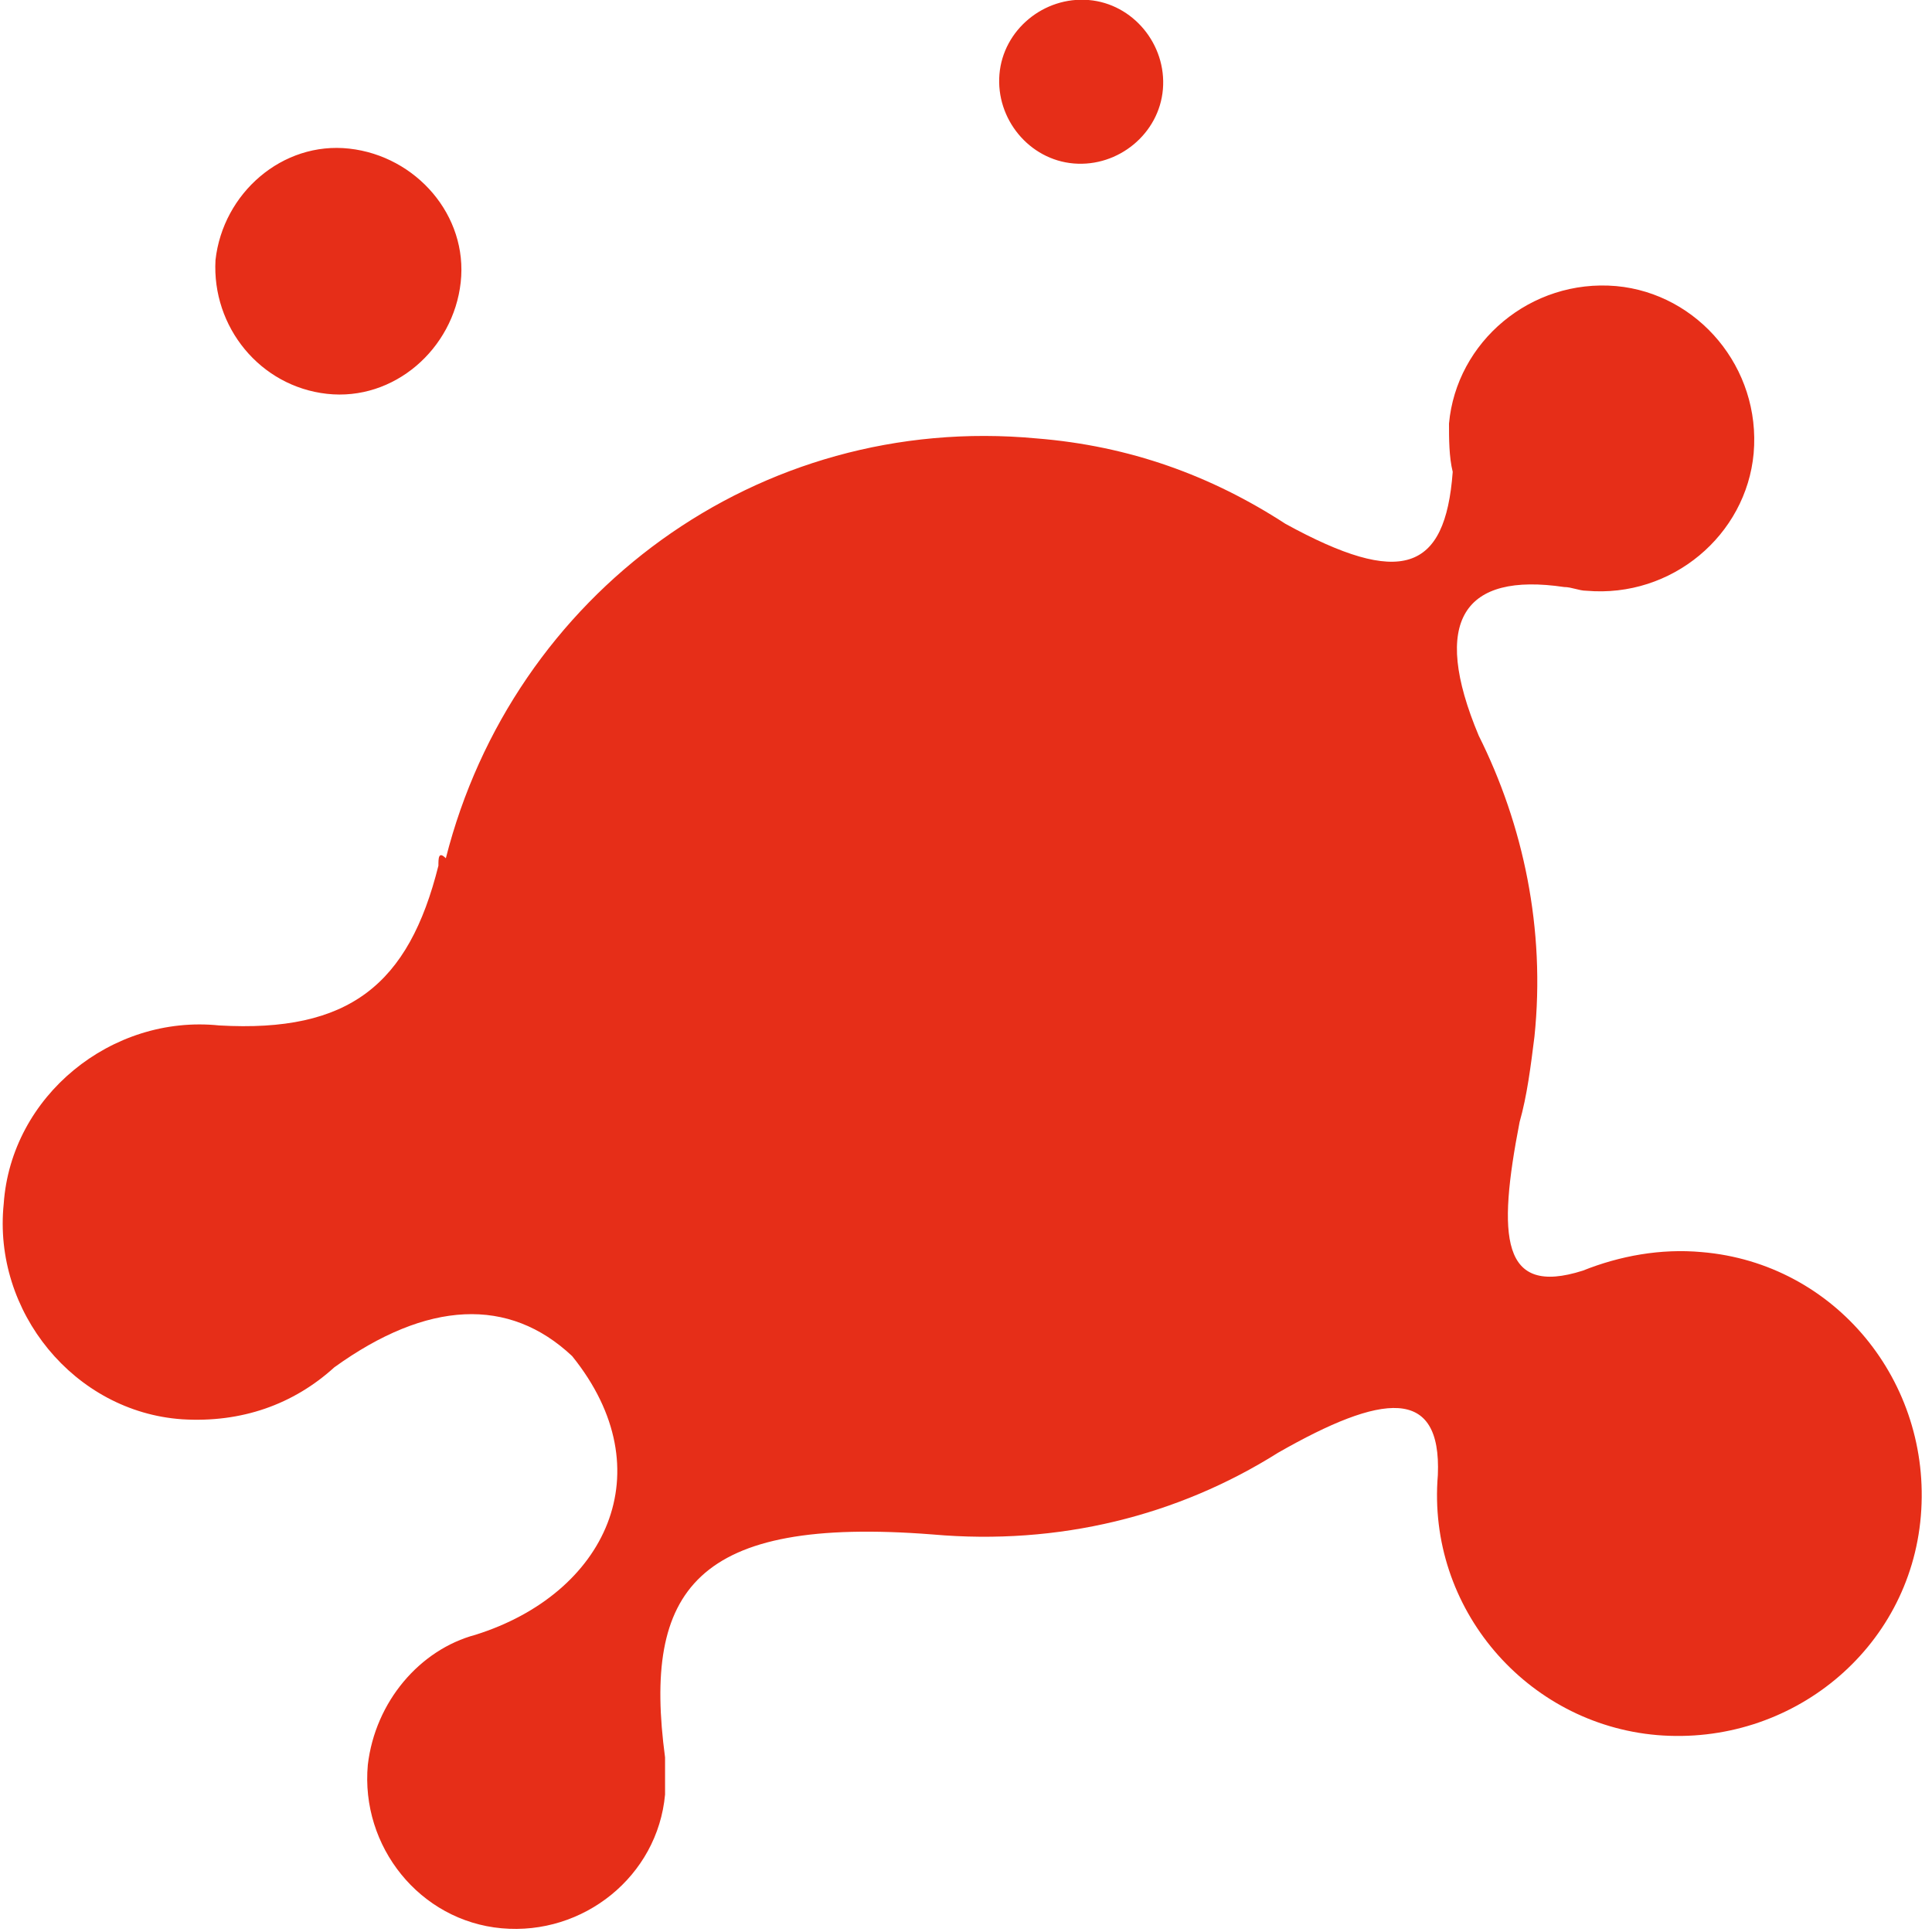 <svg width="52" height="52" viewBox="0 0 52 52" fill="none" xmlns="http://www.w3.org/2000/svg">
<path fill-rule="evenodd" clip-rule="evenodd" d="M5.8 7C6 5.2 7.6 3.8 9.4 4C11.2 4.2 12.6 5.8 12.4 7.6C12.2 9.4 10.6 10.8 8.8 10.6C7 10.4 5.7 8.8 5.8 7ZM26.9 2C27 0.8 28.1 -0.1 29.3 -8.99564e-06C30.5 0.1 31.4 1.2 31.3 2.4C31.2 3.6 30.1 4.5 28.9 4.4C27.7 4.3 26.8 3.2 26.9 2ZM11.8 23.3C11 26.5 9.4 27.8 5.9 27.6C3 27.3 0.3 29.5 0.1 32.4C-0.2 35.3 2 38 4.9 38.2C6.5 38.3 7.9 37.8 9 36.8C11.5 35 13.7 34.9 15.4 36.5C17.9 39.6 16.3 42.9 12.8 44C11.3 44.4 10.1 45.8 9.9 47.5C9.7 49.7 11.3 51.7 13.5 51.9C15.7 52.1 17.7 50.5 17.9 48.3C17.9 48 17.9 47.6 17.9 47.3C17.3 42.8 18.7 40.8 25.1 41.3C28.5 41.6 31.7 40.8 34.4 39.1C37.2 37.5 38.8 37.3 38.7 39.7C38.4 43.3 41.1 46.4 44.6 46.7C48.2 47 51.4 44.4 51.7 40.8C52 37.2 49.4 34 45.8 33.7C44.7 33.6 43.6 33.8 42.6 34.2C40.4 34.9 40.3 33.3 40.9 30.2C41.1 29.5 41.2 28.7 41.3 27.9C41.6 25 41 22.2 39.8 19.8C38.5 16.7 39.4 15.4 42.1 15.8C42.3 15.8 42.5 15.9 42.7 15.9C45 16.1 47 14.4 47.2 12.2C47.4 9.9 45.7 7.9 43.5 7.7C41.2 7.5 39.2 9.2 39 11.4C39 11.8 39 12.3 39.1 12.7C38.9 15.4 37.7 15.8 34.6 14.1C32.6 12.8 30.4 12 27.9 11.8C20.4 11.1 13.8 16 12 23.1C11.8 22.9 11.8 23.1 11.8 23.3Z" fill="#E62E18"/>
</svg>
